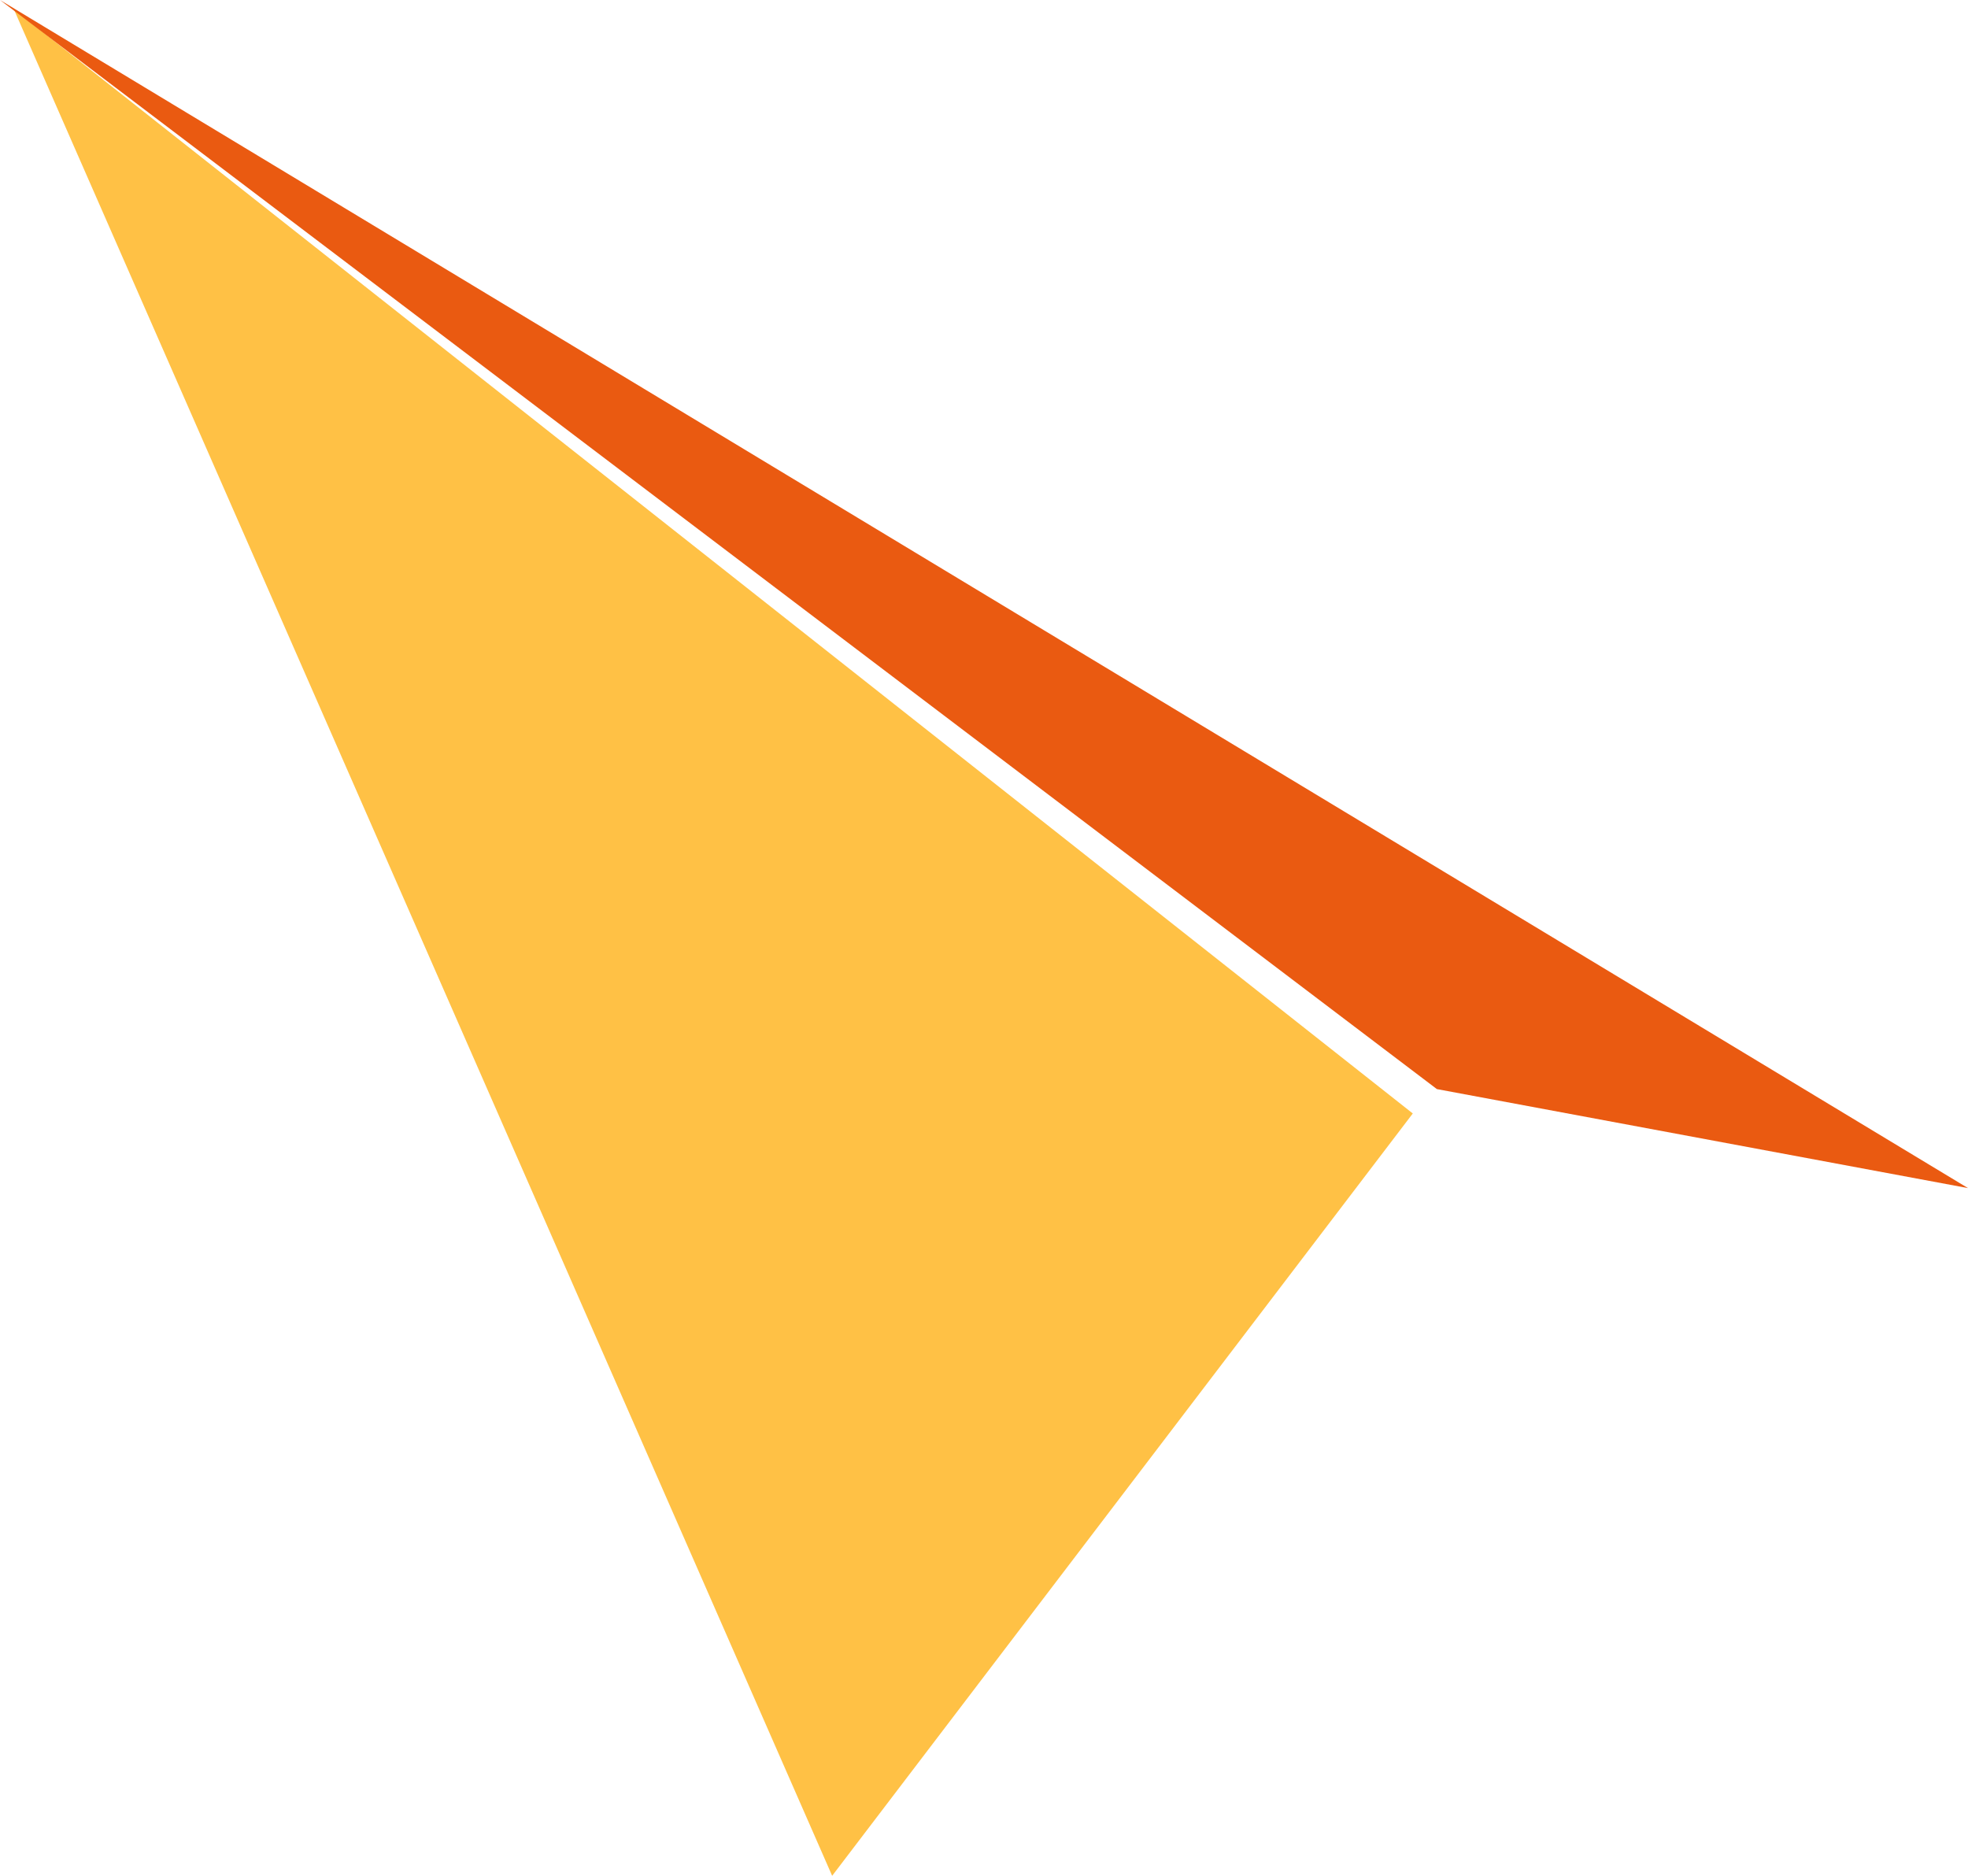 <?xml version="1.0" encoding="UTF-8"?> <svg xmlns="http://www.w3.org/2000/svg" width="943" height="899" viewBox="0 0 943 899" fill="none"> <path d="M6.625 4.408L398.739 898.776L676.964 533.511L6.625 4.408Z" fill="#FFC145"></path> <path d="M0 0L688.509 521.829L943 569.266L0 0Z" fill="#EA5A11"></path> </svg> 